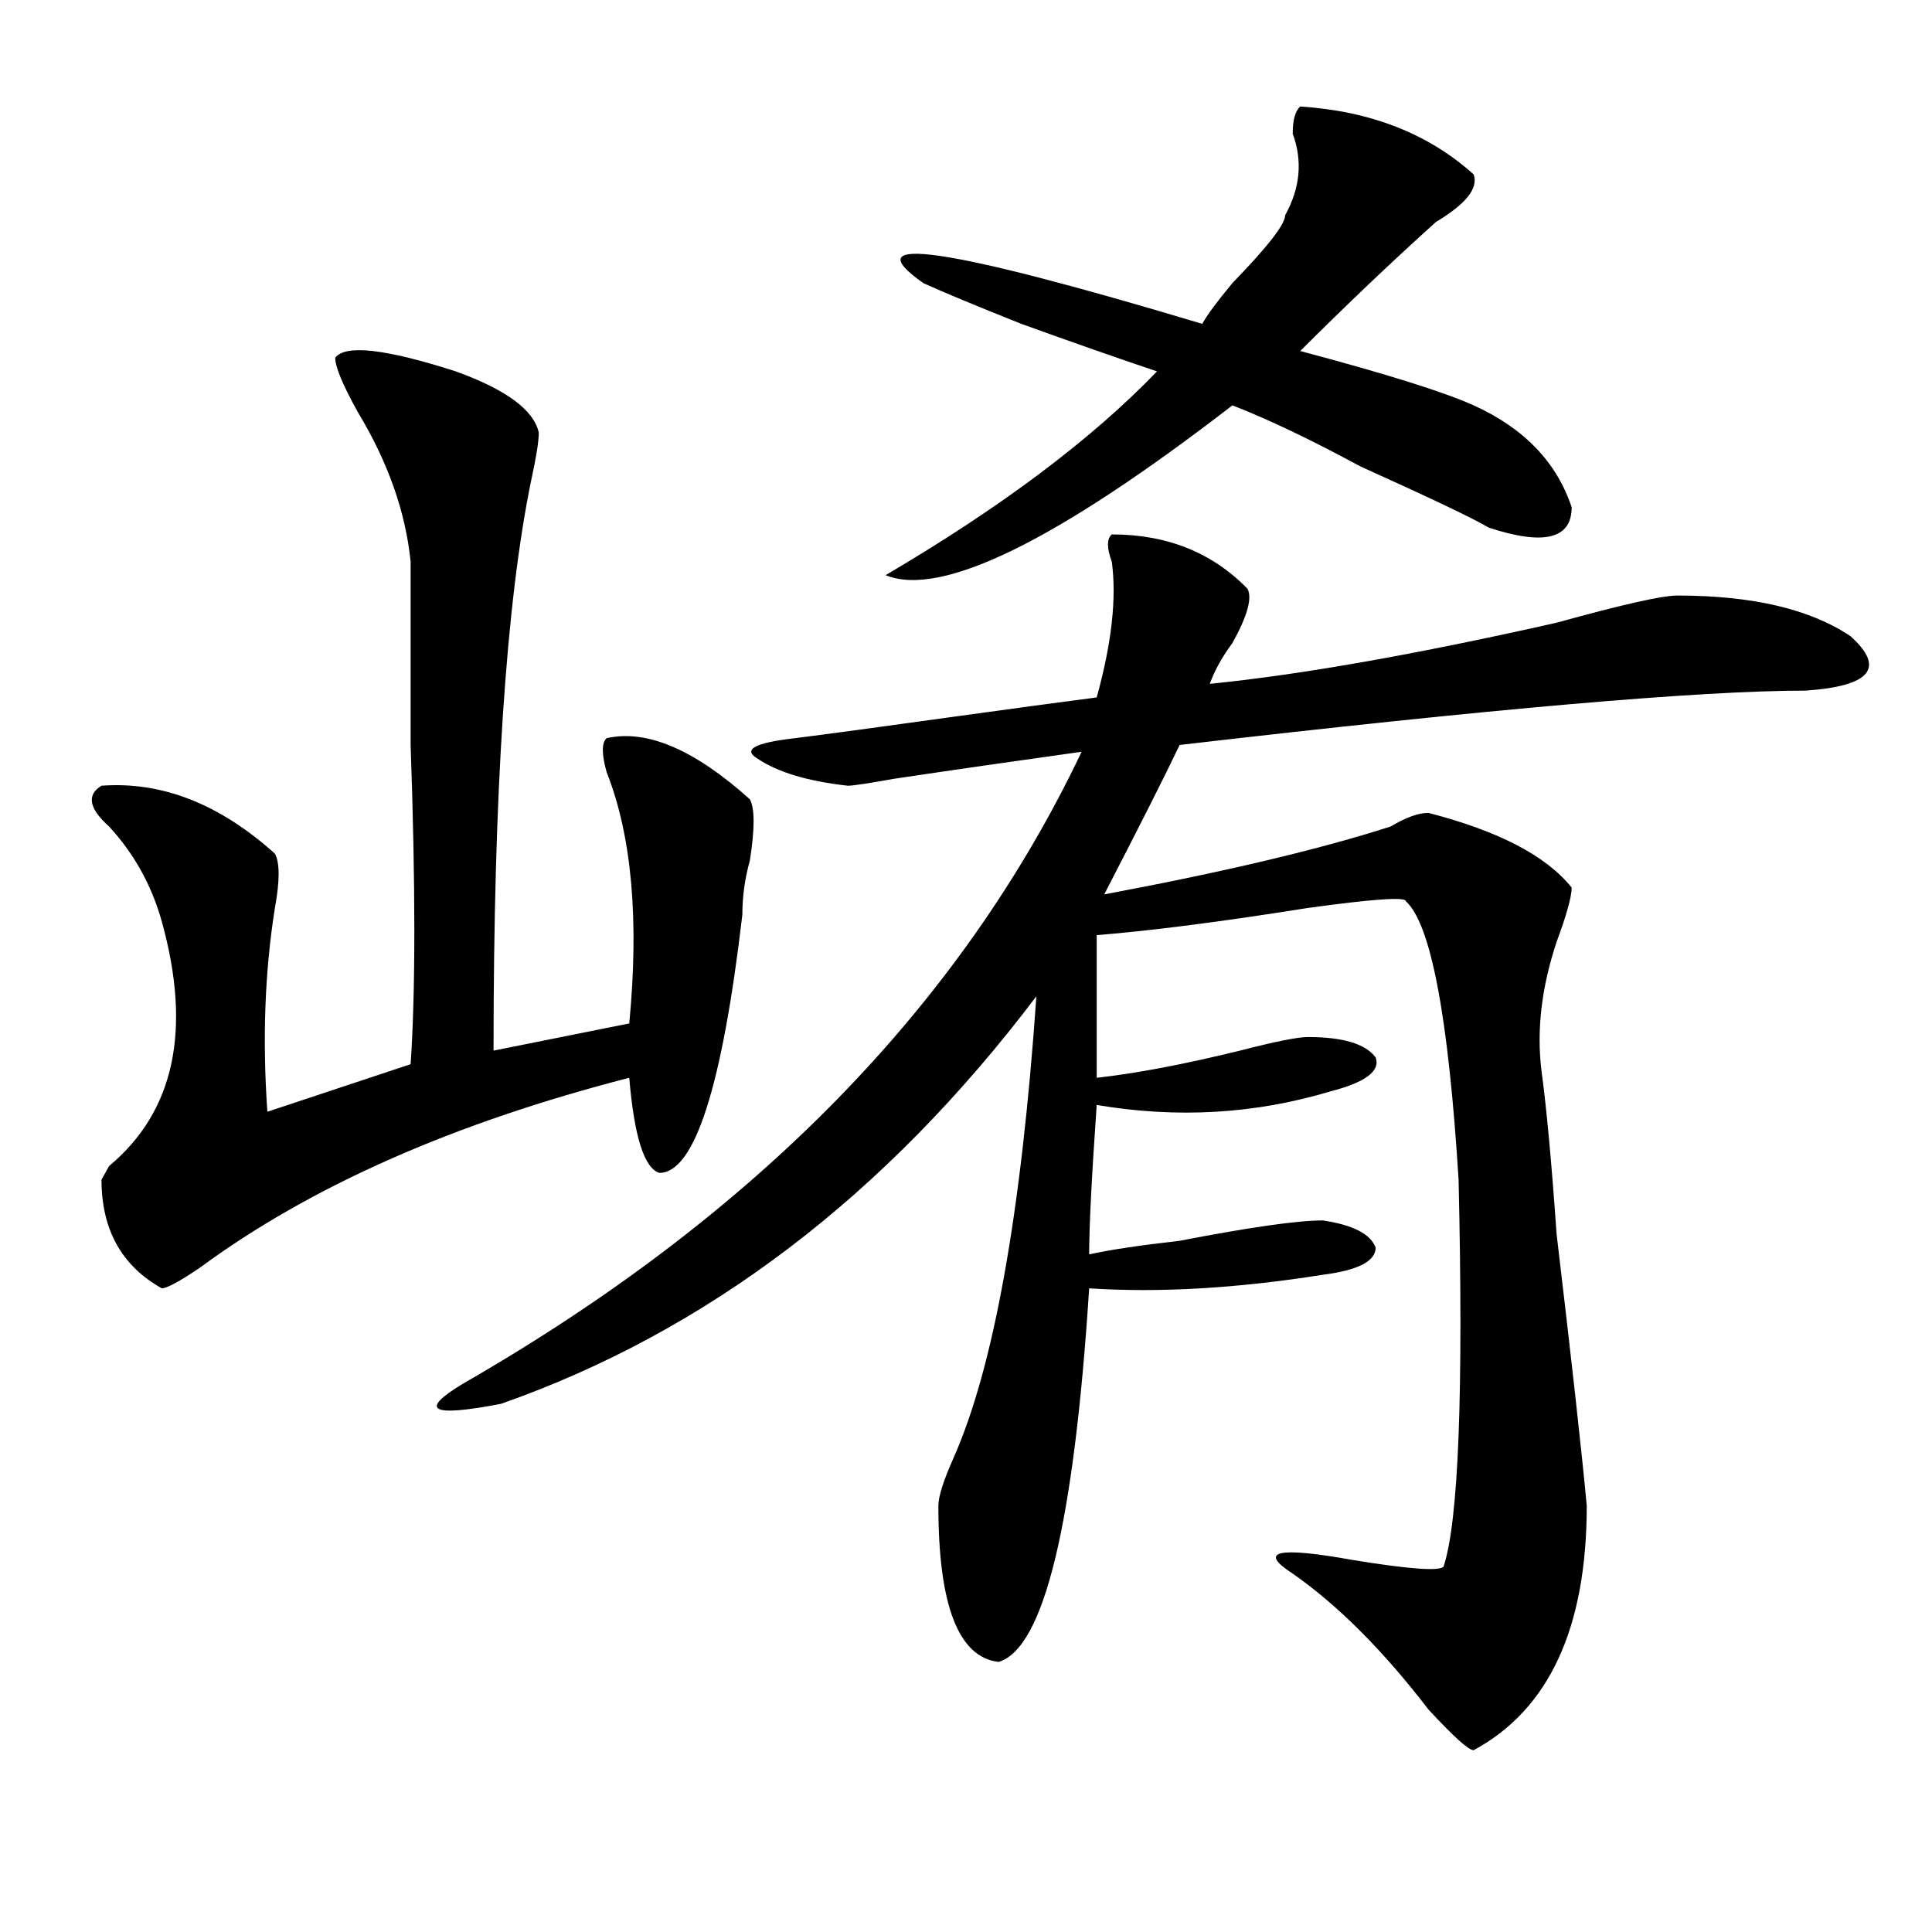 <?xml version="1.0" encoding="utf-8"?>
<!-- Generator: Adobe Illustrator 16.0.0, SVG Export Plug-In . SVG Version: 6.00 Build 0)  -->
<!DOCTYPE svg PUBLIC "-//W3C//DTD SVG 1.1//EN" "http://www.w3.org/Graphics/SVG/1.1/DTD/svg11.dtd">
<svg version="1.1" id="图层_1" xmlns="http://www.w3.org/2000/svg" xmlns:xlink="http://www.w3.org/1999/xlink" x="0px" y="0px"
	 width="1000px" height="1000px" viewBox="0 0 1000 1000" enable-background="new 0 0 1000 1000" xml:space="preserve">
<path d="M173.508,185.203c5.183-7.031,25.975-4.669,62.438,7.031c25.975,9.394,40.304,19.94,42.926,31.641
	c0,4.725-1.342,12.909-3.902,24.609c-13.049,63.281-19.512,161.719-19.512,295.313l70.242-14.063
	c5.183-53.888,1.28-97.229-11.707-130.078c-2.622-9.338-2.622-15.216,0-17.578c20.792-4.669,45.486,5.878,74.145,31.641
	c2.561,4.725,2.561,15.271,0,31.641c-2.622,9.394-3.902,18.787-3.902,28.125c-10.427,89.1-24.756,133.594-42.926,133.594
	c-7.805-2.307-13.049-18.731-15.609-49.219c-91.096,23.456-165.24,56.25-222.434,98.438c-10.427,7.031-16.951,10.547-19.512,10.547
	c-20.854-11.7-31.219-30.432-31.219-56.25l3.902-7.031C90.217,575.438,99.363,533.25,83.754,477
	c-5.244-18.731-14.329-35.156-27.316-49.219c-10.427-9.338-11.707-16.369-3.902-21.094c31.219-2.307,61.096,9.394,89.754,35.156
	c2.561,4.725,2.561,14.063,0,28.125c-5.244,32.85-6.524,68.006-3.902,105.469l74.145-24.609c2.561-37.463,2.561-92.56,0-165.234
	c0-39.825,0-71.466,0-94.922c-2.622-25.763-11.707-51.525-27.316-77.344C177.41,199.266,173.508,189.928,173.508,185.203z
	 M575.449,276.609c28.597,0,52.011,9.394,70.242,28.125c2.561,4.725,0,14.063-7.805,28.125c-5.244,7.031-9.146,14.063-11.707,21.094
	c46.828-4.669,106.644-15.216,179.508-31.641c33.779-9.338,54.633-14.063,62.438-14.063c39.023,0,68.9,7.031,89.754,21.094
	c18.17,16.425,10.365,25.818-23.414,28.125c-54.633,0-162.618,9.394-323.895,28.125c-7.805,16.425-20.854,42.188-39.023,77.344
	c62.438-11.7,111.826-23.4,148.289-35.156c7.805-4.669,14.268-7.031,19.512-7.031c36.401,9.394,61.096,22.303,74.145,38.672
	c0,4.725-2.622,14.063-7.805,28.125c-7.805,23.456-10.427,45.703-7.805,66.797c2.561,18.787,5.183,46.912,7.805,84.375
	c7.805,65.644,12.987,112.5,15.609,140.625c0,63.281-19.512,105.469-58.535,126.563c-2.622,0-10.427-7.031-23.414-21.094
	c-23.414-30.487-46.828-53.943-70.242-70.313c-18.231-11.756-7.805-14.063,31.219-7.031c28.597,4.669,44.206,5.822,46.828,3.516
	c7.805-23.4,10.365-90.197,7.805-200.391c-5.244-84.375-14.329-132.385-27.316-144.141c0-2.307-16.951-1.153-50.73,3.516
	c-44.268,7.031-80.669,11.756-109.266,14.063c0,42.188,0,66.797,0,73.828c20.792-2.307,45.486-7.031,74.145-14.063
	c18.17-4.669,29.877-7.031,35.121-7.031c18.17,0,29.877,3.516,35.121,10.547c2.561,7.031-5.244,12.909-23.414,17.578
	c-39.023,11.756-79.389,14.063-120.973,7.031c-2.622,37.519-3.902,63.281-3.902,77.344c10.365-2.307,25.975-4.669,46.828-7.031
	c36.401-7.031,61.096-10.547,74.145-10.547c15.609,2.362,24.694,7.031,27.316,14.063c0,7.031-9.146,11.756-27.316,14.063
	c-44.268,7.031-84.571,9.394-120.973,7.031c-7.805,121.894-23.414,186.328-46.828,193.359
	c-20.854-2.362-31.219-29.334-31.219-80.859c0-4.669,2.561-12.854,7.805-24.609c20.792-46.856,35.121-126.563,42.926-239.063
	c-78.047,103.162-170.423,173.475-277.066,210.938c-36.463,7.031-42.926,3.516-19.512-10.547
	c150.85-86.682,257.555-195.666,319.992-326.953c-33.841,4.725-66.34,9.394-97.559,14.063c-13.049,2.362-20.854,3.516-23.414,3.516
	c-20.854-2.307-36.463-7.031-46.828-14.063c-7.805-4.669-1.342-8.185,19.512-10.547c18.17-2.307,44.206-5.822,78.047-10.547
	c33.779-4.669,59.815-8.185,78.047-10.547c7.805-28.125,10.365-51.525,7.805-70.313
	C572.827,283.641,572.827,278.972,575.449,276.609z M673.008,55.125c36.401,2.362,66.34,14.063,89.754,35.156
	c2.561,7.031-3.902,15.271-19.512,24.609c-23.414,21.094-46.828,43.396-70.242,66.797c44.206,11.756,74.145,21.094,89.754,28.125
	c25.975,11.756,42.926,29.334,50.73,52.734c0,16.425-14.329,19.94-42.926,10.547c-7.805-4.669-29.938-15.216-66.34-31.641
	c-26.036-14.063-48.17-24.609-66.34-31.641c-91.096,70.313-150.911,99.646-179.508,87.891
	c59.815-35.156,106.644-70.313,140.484-105.469c-20.854-7.031-44.268-15.216-70.242-24.609
	c-23.414-9.338-40.365-16.369-50.73-21.094c-36.463-25.763,11.707-18.731,144.387,21.094c2.561-4.669,7.805-11.7,15.609-21.094
	c18.17-18.731,27.316-30.432,27.316-35.156c7.805-14.063,9.085-28.125,3.902-42.188C669.105,62.156,670.386,57.487,673.008,55.125z"
	/>
</svg>

